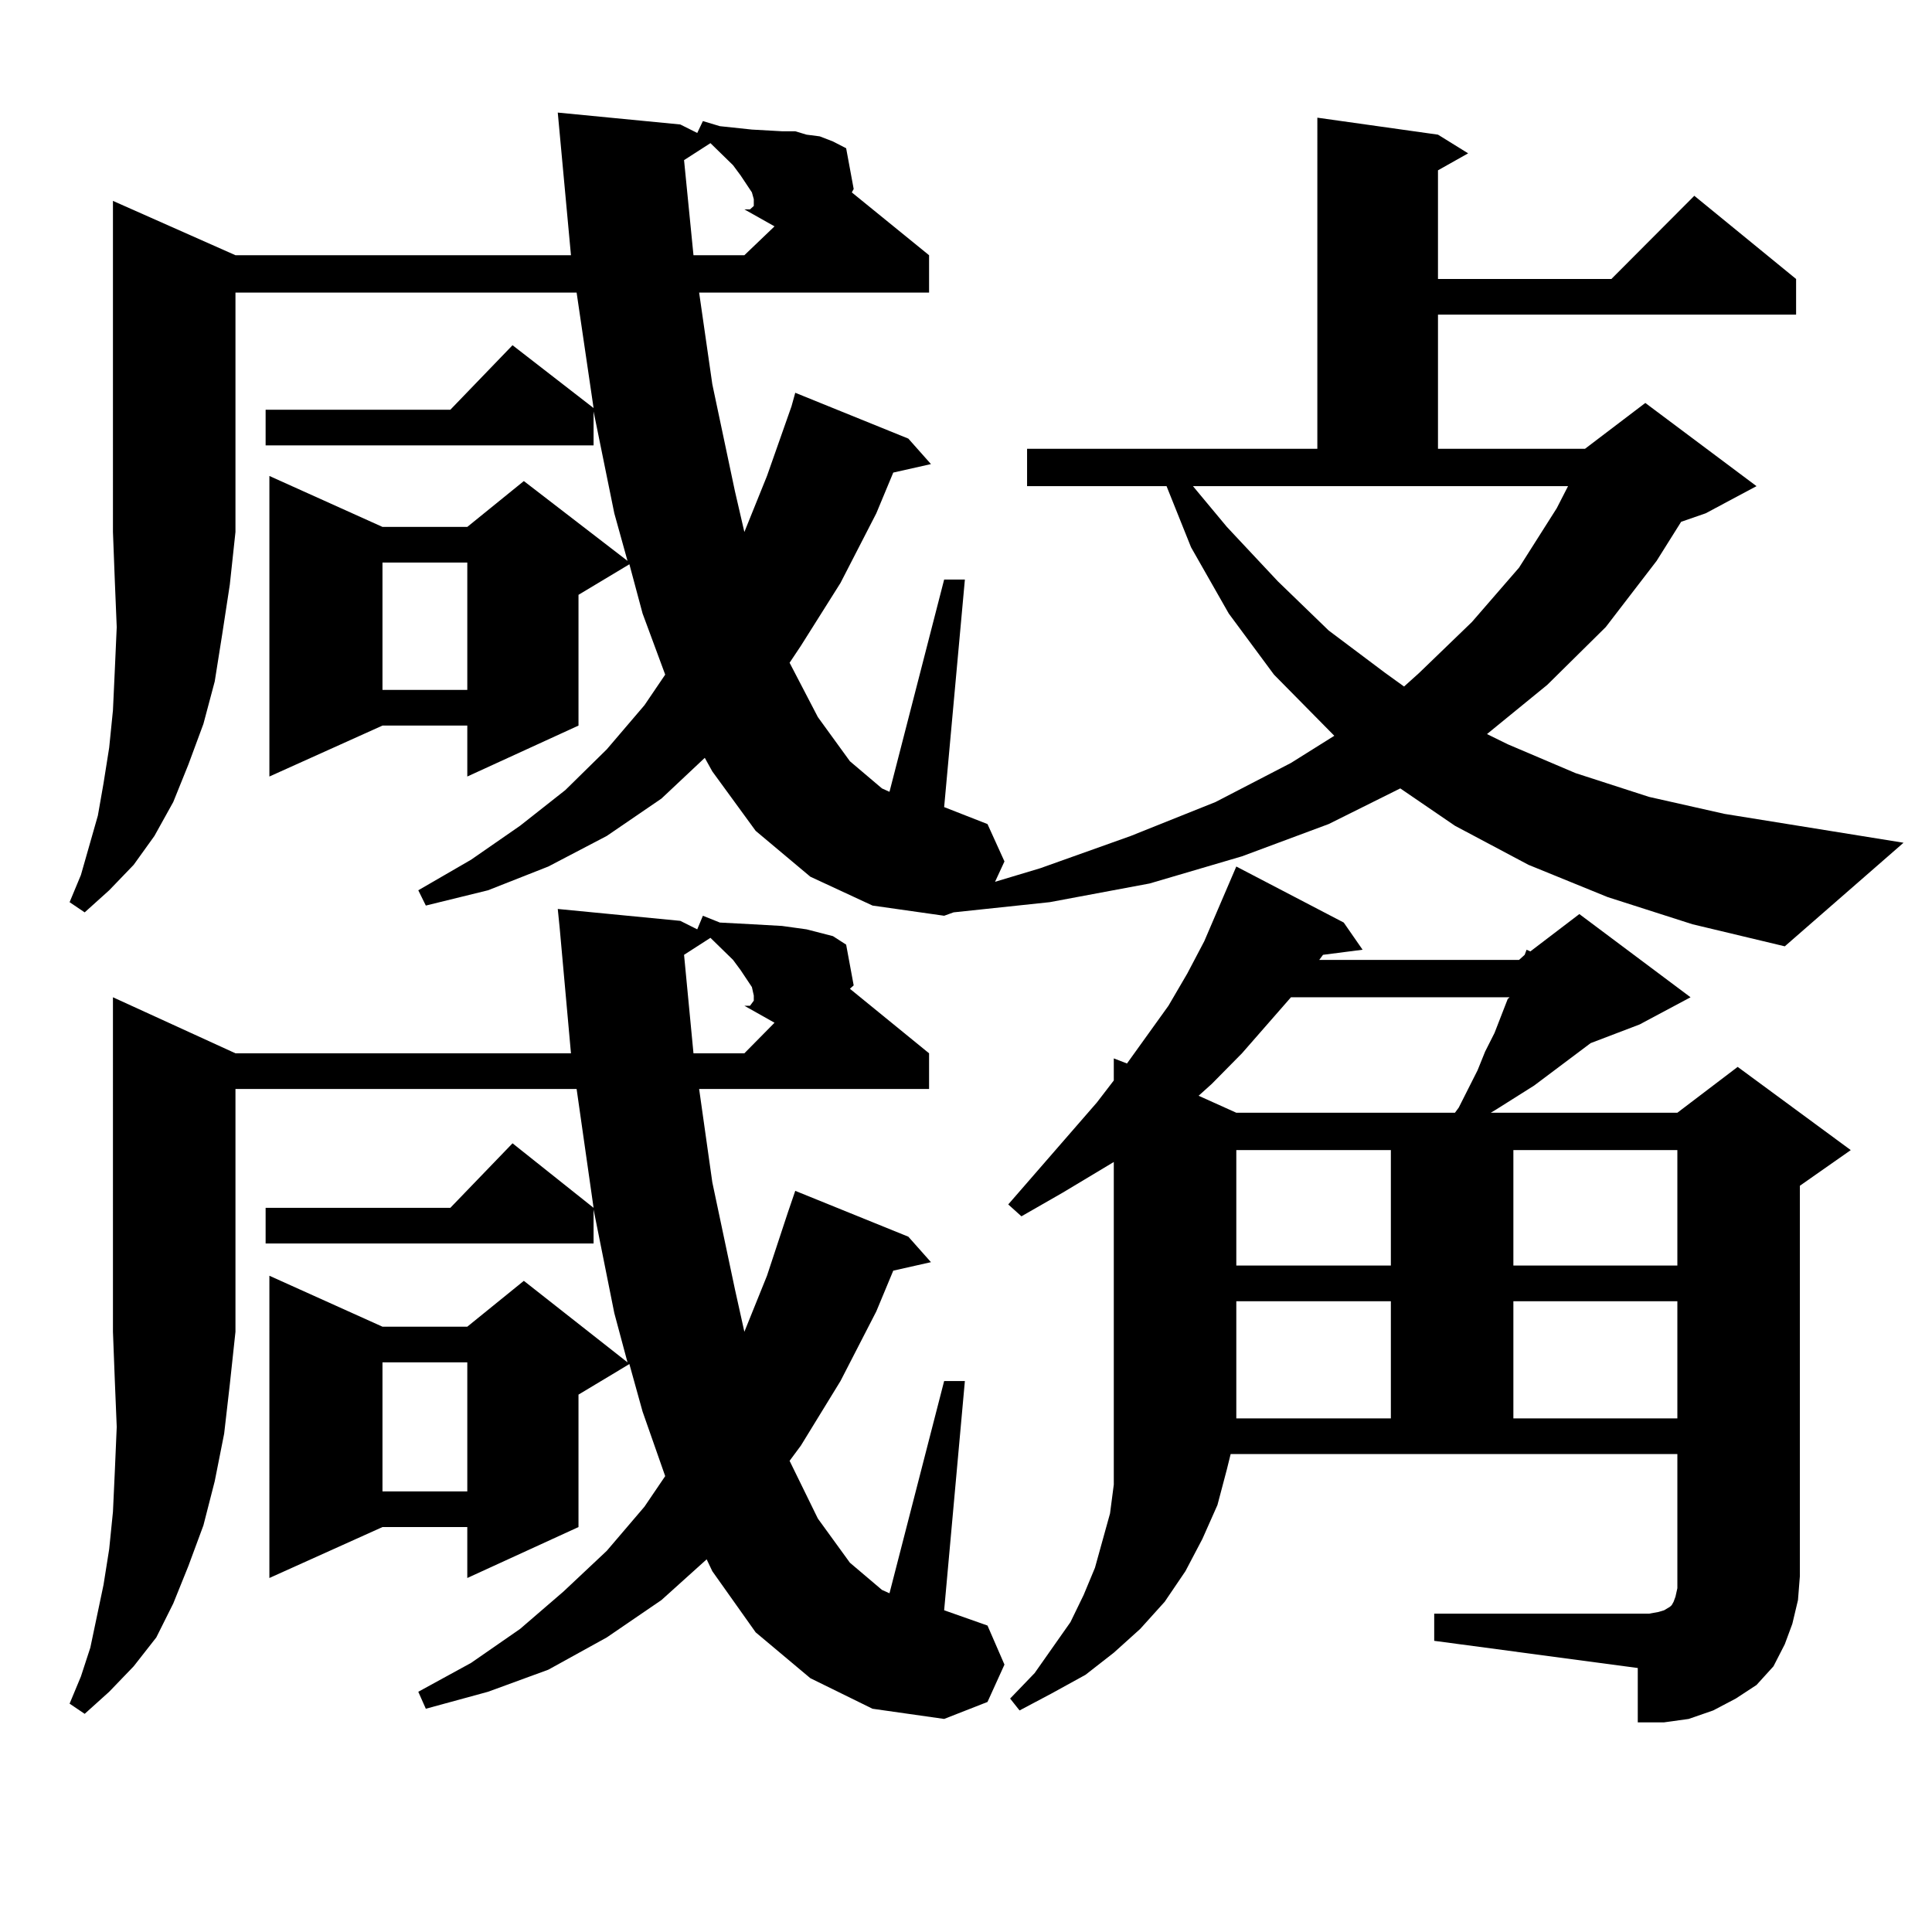 <?xml version="1.0" encoding="utf-8"?>
<!-- Generator: Adobe Illustrator 16.0.0, SVG Export Plug-In . SVG Version: 6.00 Build 0)  -->
<!DOCTYPE svg PUBLIC "-//W3C//DTD SVG 1.1//EN" "http://www.w3.org/Graphics/SVG/1.1/DTD/svg11.dtd">
<svg version="1.1" id="图层_1" xmlns="http://www.w3.org/2000/svg" xmlns:xlink="http://www.w3.org/1999/xlink" x="0px" y="0px"
	 width="1000px" height="1000px" viewBox="0 0 1000 1000" enable-background="new 0 0 1000 1000" xml:space="preserve">
<path d="M121.875,132.102h173.654l-5.854-63.281L288.7,58.273l63.413,6.152l8.78,4.395l2.927-6.152l8.78,2.637l16.585,1.758
	l15.609,0.879h6.829l5.854,1.758l6.829,0.879l6.829,2.637l6.829,3.516l3.902,21.094l-0.976,1.758l39.999,32.52v19.336H361.869
	l6.829,47.461l11.707,55.371l4.878,21.094l11.707-29.004l12.683-36.035l1.951-7.031l58.535,23.73l11.707,13.184l-19.512,4.395
	l-8.78,21.094l-18.536,36.035l-20.487,32.52l-5.854,8.789l14.634,28.125l16.585,22.852l16.585,14.063l3.902,1.758l28.292-109.863
	h10.731l-10.731,117.773l22.438,8.789l8.78,19.336l-4.878,10.547l23.414-7.031l46.828-16.699l43.901-17.578l39.023-20.215
	l22.438-14.063l-31.219-31.641l-23.414-31.641l-19.512-34.277l-12.683-31.641h-72.193v-19.336h150.24V60.91l62.438,8.789
	l15.609,9.668l-15.609,8.789v56.25h89.754l42.926-43.066l52.682,43.066v18.457H744.299v69.434h76.096l31.219-23.73l57.56,43.066
	l-26.341,14.063l-12.683,4.395l-12.683,20.215l-26.341,34.277l-30.243,29.883l-31.219,25.488l10.731,5.273l35.121,14.941
	l38.048,12.305l39.023,8.789l92.681,14.941l-61.462,53.613l-47.804-11.426l-43.901-14.063l-40.975-16.699l-38.048-20.215
	l-28.292-19.336l-37.072,18.457l-44.877,16.699l-47.804,14.063l-51.706,9.668l-49.755,5.273l-4.878,1.758l-37.072-5.273
	l-32.194-14.941l-28.292-23.73l-22.438-30.762l-3.902-7.031l-22.438,21.094l-28.292,19.336l-30.243,15.82l-31.219,12.305
	l-32.194,7.91l-3.902-7.91l27.316-15.82l25.365-17.578l23.414-18.457l21.463-21.094l19.512-22.852l10.731-15.82l-11.707-31.641
	l-6.829-25.488l-26.341,15.82v67.676l-57.56,26.367v-26.367h-43.901l-58.535,26.367V246.359l58.535,26.367h43.901l29.268-23.73
	l53.657,41.309l-6.829-24.609l-10.731-52.734v17.578H137.484v-18.457h95.607l32.194-33.398l41.95,32.52l-8.78-59.766H121.875
	v123.926l-2.927,27.246l-3.902,25.488l-3.902,24.609l-5.854,21.973l-7.805,21.094l-7.805,19.336l-9.756,17.578l-10.731,14.941
	l-12.683,13.184l-12.683,11.426l-7.805-5.273l5.854-14.063l8.78-30.762l2.927-16.699l2.927-18.457l1.951-19.336l0.976-21.094
	l0.976-21.973l-0.976-23.73l-0.976-25.488V103.977L121.875,132.102z M121.875,545.188h173.654l-5.854-65.039l-0.976-9.668
	l63.413,6.152l8.78,4.395l2.927-7.031l8.78,3.516l16.585,0.879l15.609,0.879l12.683,1.758l6.829,1.758l6.829,1.758l6.829,4.395
	l3.902,21.094l-1.951,1.758l40.975,33.398v18.457H361.869l6.829,48.34l11.707,55.371l4.878,21.973l11.707-29.004l10.731-32.52
	l3.902-11.426l58.535,23.73l11.707,13.184l-19.512,4.395l-8.78,21.094l-18.536,36.035l-20.487,33.398l-5.854,7.91l14.634,29.883
	l16.585,22.852l16.585,14.063l3.902,1.758l28.292-109.863h10.731l-10.731,118.652l22.438,7.91l8.78,20.215l-8.78,19.336
	l-22.438,8.789l-37.072-5.273l-32.194-15.82l-28.292-23.73l-22.438-31.641l-2.927-6.152l-23.414,21.094l-28.292,19.336
	l-30.243,16.699l-31.219,11.426l-32.194,8.789l-3.902-8.789l27.316-14.941l25.365-17.578l22.438-19.336l22.438-21.094l19.512-22.852
	l10.731-15.82l-11.707-33.398l-6.829-24.609l-26.341,15.82v68.555l-57.56,26.367v-26.367h-43.901l-58.535,26.367V660.324
	l58.535,26.367h43.901l29.268-23.73l53.657,42.188l-6.829-25.488l-10.731-53.613v17.578H137.484v-18.457h95.607l32.194-33.398
	l41.95,33.398l-8.78-61.523H121.875v125.684l-2.927,27.246l-2.927,25.488l-4.878,24.609l-5.854,22.852l-7.805,21.094l-7.805,19.336
	l-8.78,17.578l-11.707,14.941l-12.683,13.184l-12.683,11.426l-7.805-5.273l5.854-14.063l4.878-14.941l6.829-32.52l2.927-18.457
	l1.951-19.336l0.976-21.094l0.976-22.852l-0.976-23.73l-0.976-25.488V516.184L121.875,545.188z M197.971,291.184v65.918h43.901
	v-65.918H197.971z M197.971,705.148v66.797h43.901v-66.797H197.971z M354.064,82.883l4.878,49.219h26.341l15.609-14.941
	l-15.609-8.789l4.878-2.637v-2.637l-0.976-3.516l-5.854-8.789l-3.902-5.273l-11.707-11.426L354.064,82.883z M354.064,494.211
	l4.878,50.977h26.341l15.609-15.82l-15.609-8.789l4.878-3.516v-1.758l-0.976-4.395l-5.854-8.789l-3.902-5.273l-11.707-11.426
	L354.064,494.211z M385.283,108.371h2.927l1.951-1.758v-0.879L385.283,108.371z M385.283,520.578h2.927l1.951-2.637v-0.879
	L385.283,520.578z M742.348,835.227h111.217l4.878-0.879l2.927-0.879l2.927-1.758l0.976-0.879l0.976-1.758l0.976-2.637l0.976-4.395
	v-6.152v-63.281H636.984l-1.951,7.91l-4.878,18.457l-7.805,17.578l-8.78,16.699l-10.731,15.82l-12.683,14.063l-13.658,12.305
	l-14.634,11.426l-17.561,9.668l-16.585,8.789l-4.878-6.152l12.683-13.184l18.536-26.367l6.829-14.063l5.854-14.063l3.902-14.063
	l3.902-14.063l1.951-14.941v-14.941V601.438l-26.341,15.82l-21.463,12.305l-6.829-6.152l45.853-52.734l8.78-11.426v-11.426
	l6.829,2.637l21.463-29.883l9.756-16.699l8.78-16.699l16.585-38.672l55.608,29.004l9.756,14.063l-20.487,2.637l-1.951,2.637h103.412
	l2.927-2.637l0.976-2.637l1.951,0.879l25.365-19.336l57.56,43.066l-26.341,14.063l-25.365,9.668l-29.268,21.973l-19.512,12.305
	l-2.927,1.758h96.583l31.219-23.73l58.535,43.066l-26.341,18.457v202.148l-0.976,12.305l-2.927,12.305l-3.902,10.547l-5.854,11.426
	l-8.78,9.668l-10.731,7.031l-11.707,6.152l-12.683,4.395l-12.683,1.758h-13.658v-28.125l-105.363-14.063V835.227z M635.033,272.727
	l26.341,28.125l26.341,25.488l29.268,21.973l9.756,7.031l7.805-7.031l27.316-26.367l24.39-28.125l19.512-30.762l5.854-11.426
	H617.473L635.033,272.727z M668.203,516.184l-25.365,29.004l-15.609,15.82l-6.829,6.152l19.512,8.789h113.168l1.951-2.637
	l9.756-19.336l3.902-9.668l4.878-9.668l6.829-17.578l0.976-0.879H668.203z M639.911,595.285v59.766h79.998v-59.766H639.911z
	 M639.911,673.508v60.645h79.998v-60.645H639.911z M783.322,595.285v59.766h84.876v-59.766H783.322z M783.322,673.508v60.645h84.876
	v-60.645H783.322z"/>
</svg>
